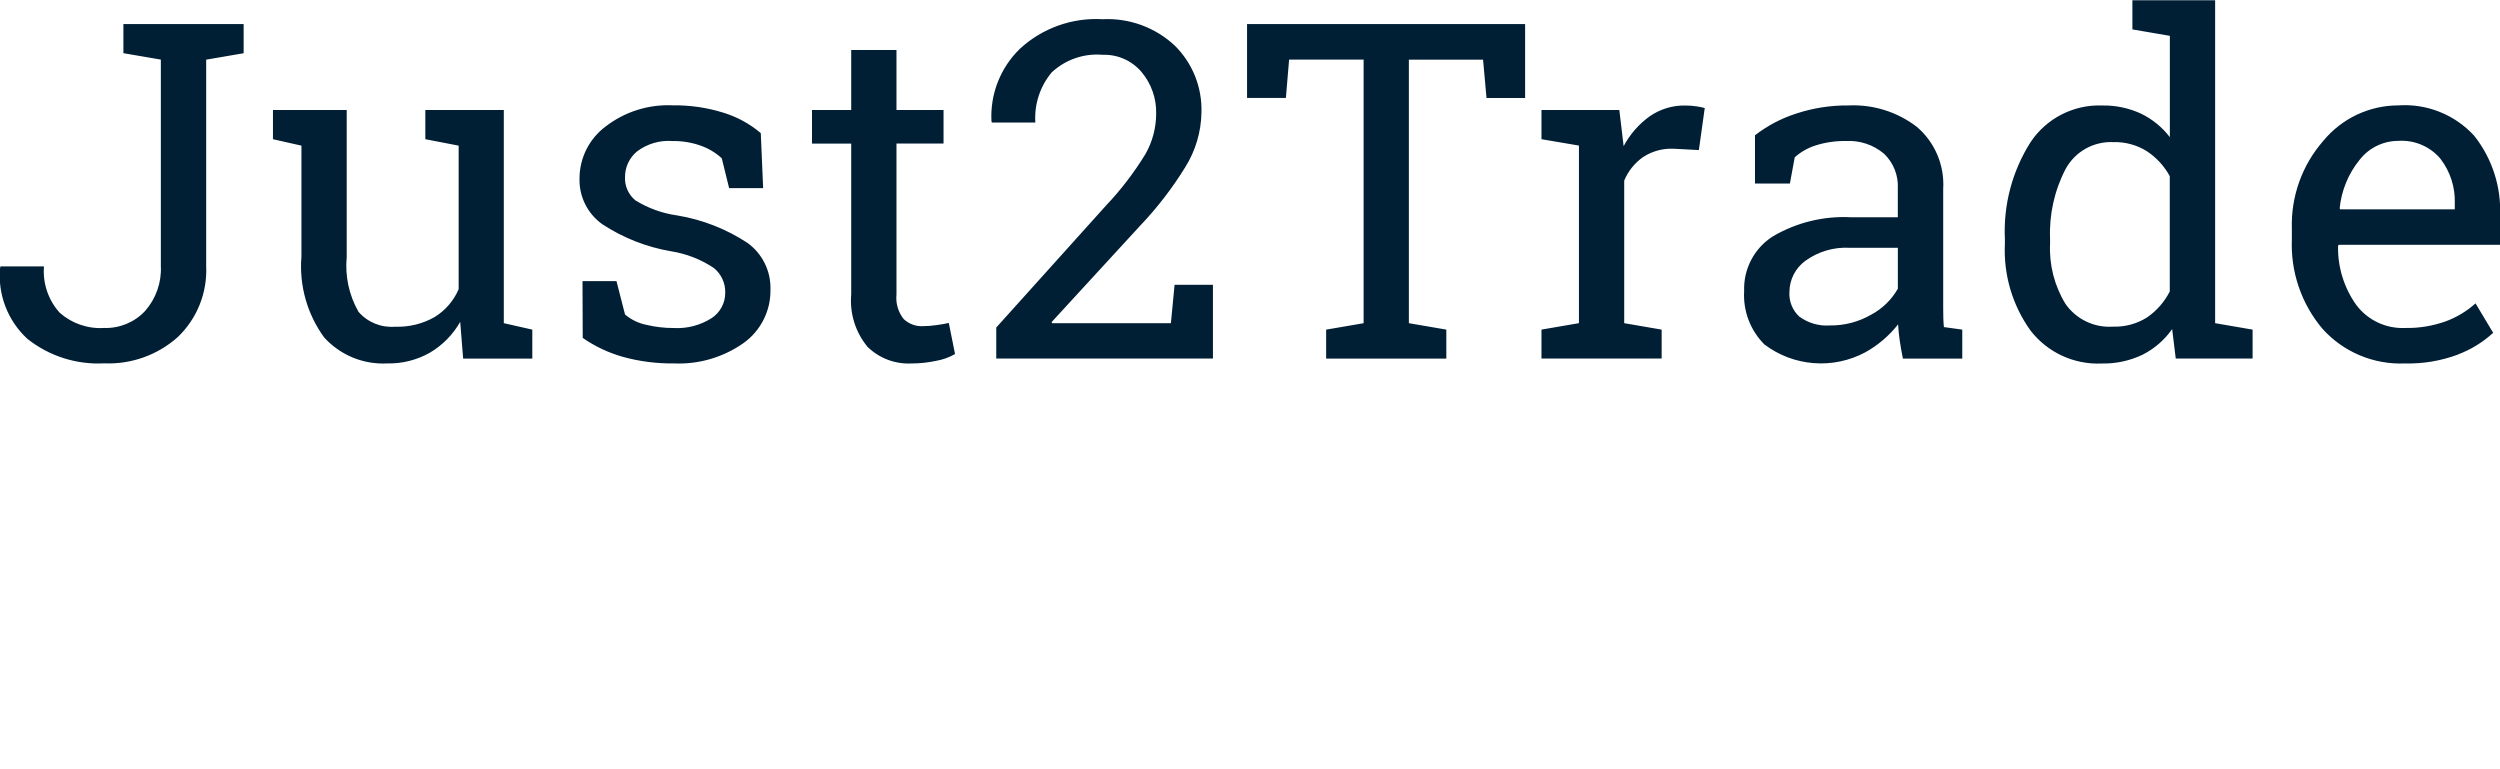 <?xml version="1.0" encoding="UTF-8" standalone="no"?><!DOCTYPE svg PUBLIC "-//W3C//DTD SVG 1.1//EN" "http://www.w3.org/Graphics/SVG/1.1/DTD/svg11.dtd"><svg width="100%" height="100%" viewBox="0 0 130 40" version="1.1" xmlns="http://www.w3.org/2000/svg" xmlns:xlink="http://www.w3.org/1999/xlink" xml:space="preserve" xmlns:serif="http://www.serif.com/" style="fill-rule:evenodd;clip-rule:evenodd;stroke-linejoin:round;stroke-miterlimit:2;"><path id="logo" d="M10.721,1.251l-4.304,0l0,1.514l1.947,0.334l0,10.732c0.043,0.859 -0.253,1.701 -0.823,2.345c-0.55,0.585 -1.325,0.905 -2.127,0.878c-0.846,0.054 -1.678,-0.232 -2.312,-0.794c-0.591,-0.656 -0.886,-1.527 -0.816,-2.407l-2.257,0l-0.025,0.071c-0.13,1.386 0.397,2.756 1.423,3.698c1.13,0.896 2.55,1.349 3.99,1.272c1.405,0.06 2.78,-0.431 3.829,-1.368c1.003,-0.96 1.542,-2.31 1.475,-3.698l0,-10.726l1.948,-0.334l0,-1.517l-1.948,0Zm13.363,17.395l3.596,0l0,-1.506l-1.482,-0.335l0,-11.084l-4.081,0l0,1.517l1.733,0.335l0,7.466c-0.256,0.595 -0.687,1.097 -1.236,1.44c-0.63,0.361 -1.348,0.537 -2.073,0.51c-0.72,0.059 -1.427,-0.23 -1.9,-0.777c-0.492,-0.862 -0.706,-1.855 -0.612,-2.844l0,-7.647l-3.835,0l0,1.517l1.481,0.335l0,5.77c-0.123,1.498 0.297,2.991 1.183,4.205c0.836,0.921 2.044,1.417 3.286,1.35c0.775,0.016 1.541,-0.178 2.216,-0.562c0.654,-0.387 1.195,-0.939 1.571,-1.6l0.153,1.91Zm15.477,-11.724c-0.57,-0.483 -1.233,-0.845 -1.947,-1.063c-0.855,-0.266 -1.746,-0.395 -2.641,-0.382c-1.259,-0.057 -2.498,0.337 -3.494,1.111c-0.844,0.635 -1.342,1.632 -1.344,2.688c-0.029,0.946 0.421,1.845 1.195,2.39c1.075,0.703 2.282,1.179 3.548,1.398c0.803,0.123 1.568,0.421 2.243,0.872c0.384,0.312 0.603,0.785 0.592,1.279c0.006,0.536 -0.264,1.04 -0.714,1.332c-0.586,0.371 -1.273,0.549 -1.966,0.51c-0.48,0.001 -0.959,-0.055 -1.427,-0.167c-0.408,-0.083 -0.788,-0.268 -1.105,-0.537l-0.443,-1.734l-1.767,0l0.011,2.952c0.638,0.442 1.344,0.775 2.091,0.986c0.86,0.237 1.749,0.352 2.64,0.34c1.297,0.061 2.578,-0.314 3.638,-1.063c0.894,-0.641 1.415,-1.684 1.393,-2.783c0.027,-0.954 -0.421,-1.862 -1.195,-2.42c-1.102,-0.725 -2.343,-1.211 -3.644,-1.427c-0.776,-0.106 -1.521,-0.374 -2.187,-0.788c-0.359,-0.295 -0.558,-0.743 -0.537,-1.207c-0.002,-0.51 0.222,-0.996 0.612,-1.325c0.532,-0.407 1.196,-0.603 1.863,-0.55c0.503,-0.008 1.003,0.075 1.477,0.245c0.4,0.143 0.767,0.364 1.08,0.651l0.382,1.553l1.769,0l-0.123,-2.861Zm4.702,-4.325l0,3.124l-2.039,0l0,1.745l2.039,0l0,7.85c-0.085,0.982 0.22,1.958 0.848,2.718c0.606,0.594 1.434,0.908 2.282,0.866c0.433,0 0.866,-0.046 1.289,-0.137c0.345,-0.06 0.677,-0.179 0.98,-0.353l-0.324,-1.616c-0.175,0.04 -0.393,0.078 -0.651,0.113c-0.232,0.034 -0.465,0.052 -0.699,0.054c-0.368,0.017 -0.727,-0.117 -0.995,-0.37c-0.288,-0.36 -0.423,-0.82 -0.376,-1.278l0,-7.85l2.447,0l0,-1.742l-2.447,0l0,-3.12l-2.353,0l-0.001,-0.004Zm18.81,16.045l0,-3.831l-1.995,0l-0.191,1.995l-6.177,0l-0.024,-0.06l4.576,-4.982c0.896,-0.938 1.691,-1.967 2.371,-3.071c0.535,-0.853 0.826,-1.837 0.843,-2.843c0.042,-1.304 -0.463,-2.568 -1.392,-3.483c-1.012,-0.944 -2.364,-1.438 -3.746,-1.368c-1.579,-0.093 -3.129,0.459 -4.294,1.529c-1.018,0.983 -1.561,2.36 -1.488,3.772l0.024,0.072l2.258,0c-0.061,-0.945 0.243,-1.878 0.848,-2.605c0.713,-0.668 1.678,-1.002 2.651,-0.918c0.773,-0.028 1.518,0.301 2.02,0.89c0.516,0.612 0.788,1.393 0.764,2.192c-0.005,0.72 -0.192,1.427 -0.543,2.056c-0.593,0.975 -1.288,1.884 -2.073,2.711l-5.699,6.333l0,1.612l11.266,0l0.001,-0.001Zm1.774,-17.394l0,3.846l2.019,0l0.167,-1.995l3.875,0l0,13.707l-1.948,0.335l0,1.505l6.249,0l0,-1.506l-1.948,-0.335l0,-13.703l3.859,0l0.179,1.995l2.007,0l0,-3.846l-14.456,0l-0.003,-0.003Zm17.258,6.321l0,9.235l-1.948,0.335l0,1.505l6.249,0l0,-1.504l-1.947,-0.335l0,-7.414c0.204,-0.492 0.544,-0.916 0.979,-1.223c0.465,-0.303 1.011,-0.455 1.565,-0.436l1.338,0.071l0.306,-2.186c-0.147,-0.04 -0.297,-0.07 -0.449,-0.09c-0.187,-0.027 -0.377,-0.041 -0.567,-0.041c-0.659,-0.011 -1.304,0.186 -1.846,0.561c-0.566,0.407 -1.03,0.938 -1.356,1.553l-0.224,-1.879l-4.048,0l0,1.517l1.948,0.331Zm19.933,11.074l0,-1.503l-0.955,-0.132c-0.017,-0.159 -0.026,-0.318 -0.03,-0.478c-0.004,-0.16 -0.006,-0.322 -0.006,-0.489l0,-6.224c0.073,-1.225 -0.432,-2.415 -1.362,-3.214c-1.016,-0.783 -2.278,-1.181 -3.56,-1.121c-0.925,-0.009 -1.846,0.134 -2.724,0.424c-0.774,0.249 -1.499,0.63 -2.141,1.128l0,2.509l1.815,0l0.251,-1.362c0.315,-0.284 0.688,-0.495 1.093,-0.621c0.504,-0.159 1.031,-0.236 1.559,-0.227c0.725,-0.044 1.44,0.194 1.995,0.663c0.487,0.467 0.748,1.124 0.714,1.798l0,1.504l-2.426,0c-1.427,-0.077 -2.846,0.27 -4.078,0.997c-0.963,0.613 -1.53,1.696 -1.487,2.837c-0.063,1.034 0.321,2.046 1.052,2.778c1.517,1.149 3.574,1.309 5.251,0.408c0.658,-0.366 1.236,-0.86 1.702,-1.452c0.016,0.279 0.044,0.558 0.084,0.836c0.039,0.279 0.095,0.594 0.167,0.944l3.082,0l0.004,-0.003Zm-8.462,-2.168c-0.364,-0.329 -0.557,-0.807 -0.526,-1.296c0.004,-0.645 0.317,-1.25 0.842,-1.625c0.664,-0.478 1.471,-0.714 2.288,-0.669l2.509,0l0,2.127c-0.325,0.572 -0.805,1.04 -1.386,1.35c-0.65,0.376 -1.389,0.57 -2.141,0.561c-0.562,0.042 -1.121,-0.117 -1.578,-0.446l-0.008,-0.002Zm19.563,2.168l3.996,0l0,-1.503l-1.948,-0.335l0,-16.793l-4.302,0l0,1.517l1.947,0.334l0,5.269c-0.397,-0.519 -0.911,-0.938 -1.499,-1.223c-0.634,-0.293 -1.327,-0.438 -2.025,-0.424c-1.487,-0.054 -2.899,0.672 -3.721,1.911c-0.951,1.5 -1.417,3.257 -1.333,5.03l0,0.251c-0.077,1.611 0.393,3.201 1.333,4.511c0.879,1.138 2.26,1.779 3.698,1.714c0.732,0.016 1.458,-0.139 2.12,-0.453c0.619,-0.311 1.15,-0.771 1.547,-1.338l0.187,1.532Zm-6.535,-6.224c-0.053,-1.26 0.225,-2.512 0.807,-3.631c0.491,-0.905 1.462,-1.45 2.49,-1.398c0.616,-0.017 1.223,0.15 1.745,0.478c0.493,0.328 0.899,0.771 1.182,1.291l0,5.998c-0.275,0.541 -0.682,1.005 -1.182,1.349c-0.528,0.333 -1.144,0.5 -1.768,0.479c-0.974,0.068 -1.915,-0.382 -2.473,-1.183c-0.575,-0.939 -0.854,-2.03 -0.801,-3.13l0,-0.251l0,-0.002Zm21.206,6.015c0.678,-0.255 1.302,-0.638 1.835,-1.129l-0.918,-1.529c-0.455,0.408 -0.985,0.727 -1.559,0.937c-0.673,0.239 -1.383,0.355 -2.096,0.341c-0.996,0.047 -1.952,-0.403 -2.549,-1.201c-0.636,-0.893 -0.967,-1.968 -0.944,-3.065l0.035,-0.06l8.388,0l0,-1.466c0.077,-1.518 -0.401,-3.013 -1.345,-4.205c-1.007,-1.099 -2.462,-1.68 -3.948,-1.577c-1.504,0.003 -2.931,0.676 -3.889,1.835c-1.112,1.266 -1.7,2.91 -1.643,4.594l0,0.526c-0.074,1.699 0.496,3.366 1.595,4.665c1.09,1.211 2.668,1.871 4.295,1.798c0.937,0.023 1.869,-0.134 2.747,-0.462l-0.004,-0.002Zm-0.902,-10.172c0.508,0.663 0.77,1.482 0.741,2.317l0,0.306l-5.962,0l-0.024,-0.06c0.092,-0.917 0.449,-1.787 1.028,-2.503c0.481,-0.627 1.228,-0.996 2.019,-0.997c0.841,-0.057 1.66,0.292 2.202,0.939l-0.004,-0.002Z" style="fill:#001e34;"/></svg>